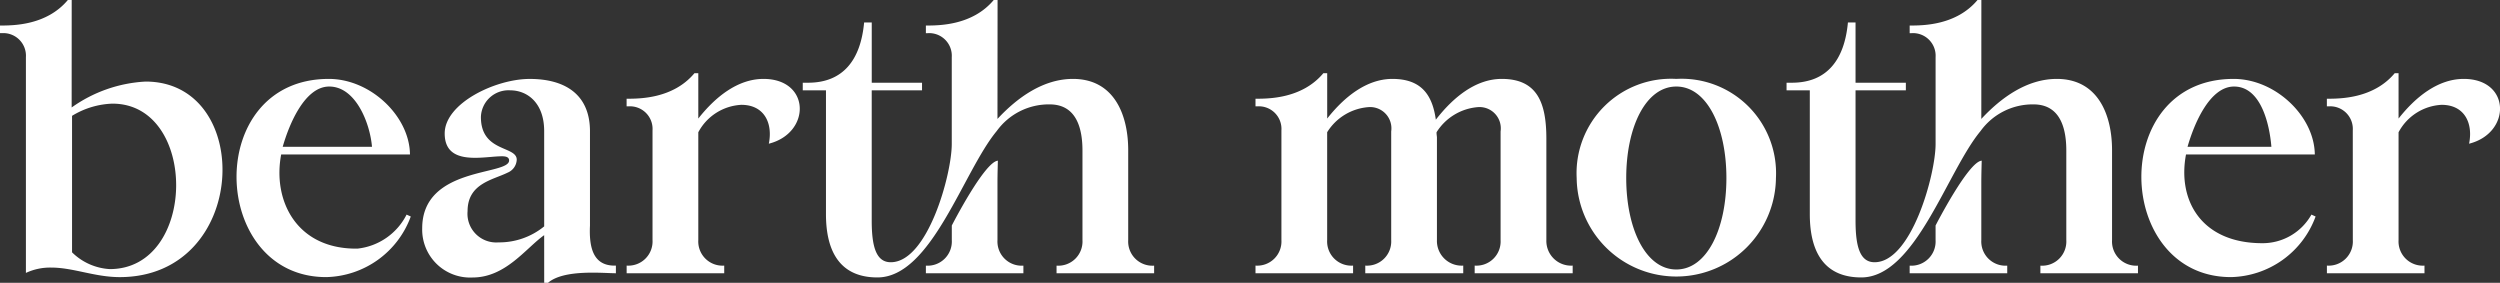 <svg viewBox="0 0 194.92 22.051" height="22.051" width="194.92" xmlns:xlink="http://www.w3.org/1999/xlink" xmlns="http://www.w3.org/2000/svg" id="Group_382">
  <rect x="0" y="0" width="194.92" height="22.051" fill="#333333" stroke="none"/>
  <defs>
    <clipPath id="clip-path">
      <rect fill="#fff" height="22.051" width="194.92" id="Rectangle_214"></rect>
    </clipPath>
  </defs>
  <g clip-path="url(#clip-path)" transform="translate(0 0)" id="Group_381">
    <path fill="#fff" transform="translate(0 0)" d="M5.587,8.38A10.9,10.9,0,0,1,11.352,6.36c8.5,0,8.083,15.246-2.021,15.246-1.932,0-3.626-.743-5.32-.743a4.447,4.447,0,0,0-1.991.416V4.458A1.763,1.763,0,0,0,.149,2.585H0V1.991c1.01,0,3.626,0,5.29-1.991h.3Zm.03,11.293a4.551,4.551,0,0,0,2.942,1.308c6.835,0,6.895-12.9.208-12.9a6.415,6.415,0,0,0-3.15.951Z" id="Path_428"></path>
    <path fill="#fff" transform="translate(-79.786 -26.608)" d="M111.813,43.488a7.188,7.188,0,0,1-6.6,4.725c-9.094,0-9.6-15.453.208-15.453,3.269,0,6.3,2.918,6.33,5.89H101.709c-.684,3.6,1.2,7.4,5.944,7.343a4.875,4.875,0,0,0,3.834-2.653Zm-3.023-5.433c-.149-1.813-1.256-4.7-3.336-4.7-1.9,0-3.12,2.918-3.626,4.7Z" id="Path_429"></path>
    <path fill="#fff" transform="translate(-722.193 -26.608)" d="M902.736,43.488a7.188,7.188,0,0,1-6.6,4.725c-9.094,0-9.6-15.453.208-15.453,3.269,0,6.3,2.918,6.33,5.89H892.632c-.683,3.6,1.219,6.919,5.944,6.919a4.362,4.362,0,0,0,3.834-2.229Zm-3.447-5.433c-.149-1.813-.832-4.7-2.912-4.7-1.9,0-3.12,2.918-3.626,4.7Z" id="Path_430"></path>
    <path fill="#fff" transform="translate(-142.39 -26.609)" d="M184.818,44.945c-1.427,1.01-3,3.3-5.587,3.3a3.739,3.739,0,0,1-3.923-3.834c0-4.844,6.776-4.1,6.776-5.29,0-.3-.327-.327-.565-.327-.535,0-1.337.119-2.08.119-1.218,0-2.377-.3-2.377-1.9,0-2.348,3.952-4.25,6.627-4.25,2.7,0,4.666,1.159,4.7,4.012V44.2c-.083,1.8.3,3.09,1.872,3.12h.149v.594c-1.01,0-4.041-.327-5.29.743h-.3Zm0-8.113c0-2.229-1.337-3.18-2.645-3.18a2.152,2.152,0,0,0-2.288,2.08c0,2.764,2.794,2.229,2.794,3.328a1.142,1.142,0,0,1-.713,1.01c-1.129.565-3.12.832-3.12,3a2.24,2.24,0,0,0,2.407,2.437,5.535,5.535,0,0,0,3.566-1.248Z" id="Path_431"></path>
    <path fill="#fff" transform="translate(-211.324 -24.681)" d="M262.2,34.845a1.762,1.762,0,0,0-1.872-1.872h-.149v-.594c1.01,0,3.626,0,5.29-1.991h.3v3.536c1.308-1.664,3.061-3.091,5.082-3.091,3.685,0,3.715,4.22.416,5.052.327-1.6-.357-3.031-2.14-3.031a4.035,4.035,0,0,0-3.358,2.14V43.4a1.887,1.887,0,0,0,1.991,1.991h.03v.594h-7.608v-.594h.03A1.887,1.887,0,0,0,262.2,43.4Z" id="Path_432"></path>
    <path fill="#fff" transform="translate(-270.711 0.001)" d="M348.482,9.271c1.545-1.664,3.566-3.12,5.884-3.12,3.209,0,4.309,2.794,4.309,5.557v7.014a1.887,1.887,0,0,0,1.991,1.991h.03v.594h-7.608v-.594h.03a1.887,1.887,0,0,0,1.991-1.991V11.738c0-1.635-.416-3.6-2.556-3.6a5.011,5.011,0,0,0-4.131,2.08c-2.615,3.15-5.082,11.412-9.3,11.412-3.3,0-4.012-2.585-4.012-4.933V7.042H333.3V6.448h.416c2.734,0,4.1-1.783,4.369-4.7h.594v4.7H342.6v.594h-3.923V17.206c0,2.051.357,3.239,1.486,3.239,2.883,0,4.755-6.865,4.755-9.213V4.457a1.763,1.763,0,0,0-1.872-1.872H342.9V1.99c1.01,0,3.626,0,5.29-1.991h.3Zm.031,3.256s-.031,1.083-.031,1.647v4.547a1.887,1.887,0,0,0,1.991,1.991h.03v.594H342.9v-.594h.03a1.887,1.887,0,0,0,1.991-1.991v-1.14s2.561-5,3.6-5.054" id="Path_433"></path>
    <path fill="#fff" transform="translate(-602.515 0.001)" d="M756.994,9.271c1.545-1.664,3.566-3.12,5.884-3.12,3.21,0,4.309,2.794,4.309,5.557v7.014a1.887,1.887,0,0,0,1.991,1.991h.03v.594H761.6v-.594h.03a1.887,1.887,0,0,0,1.991-1.991V11.738c0-1.635-.416-3.6-2.556-3.6a5.011,5.011,0,0,0-4.131,2.08c-2.615,3.15-5.082,11.412-9.3,11.412-3.3,0-4.012-2.585-4.012-4.933V7.042h-1.813V6.448h.416c2.734,0,4.1-1.783,4.369-4.7h.594v4.7h3.923v.594h-3.923V17.206c0,2.051.357,3.239,1.486,3.239,2.883,0,4.755-6.865,4.755-9.213V4.457a1.763,1.763,0,0,0-1.872-1.872h-.149V1.99c1.01,0,3.626,0,5.29-1.991h.3Zm.031,3.256s-.031,1.083-.031,1.647v4.547a1.887,1.887,0,0,0,1.991,1.991h.03v.594h-7.608v-.594h.03a1.887,1.887,0,0,0,1.991-1.991v-1.14s2.561-5,3.6-5.054" id="Path_434"></path>
    <path fill="#fff" transform="translate(-423.423 -24.681)" d="M523.333,34.845a1.762,1.762,0,0,0-1.872-1.872h-.149v-.594c1.01,0,3.626,0,5.29-1.991h.3v3.536c1.308-1.664,3.061-3.091,5.082-3.091,2.259,0,3.12,1.248,3.388,3.18,1.337-1.724,3.091-3.18,5.141-3.18,2.794,0,3.477,1.9,3.477,4.666V43.4a1.927,1.927,0,0,0,2.021,1.991h.03v.594H538.4v-.594h.03a1.887,1.887,0,0,0,1.991-1.991v-8.47a1.662,1.662,0,0,0-1.724-1.9,4.2,4.2,0,0,0-3.269,1.961v.119l.03.267V43.4a1.927,1.927,0,0,0,2.021,1.991h.03v.594h-7.638v-.594h.03a1.887,1.887,0,0,0,1.991-1.991v-8.47a1.662,1.662,0,0,0-1.724-1.9,4.16,4.16,0,0,0-3.269,1.961V43.4a1.887,1.887,0,0,0,1.991,1.991h.03v.594h-7.608v-.594h.03a1.887,1.887,0,0,0,1.991-1.991Z" id="Path_435"></path>
    <path fill="#fff" transform="translate(-531.733 -26.608)" d="M662.431,32.76a7.363,7.363,0,0,1,7.769,7.727,7.769,7.769,0,0,1-15.537,0,7.363,7.363,0,0,1,7.769-7.727m0,14.859c2.377,0,3.905-3.15,3.905-7.132s-1.528-7.132-3.905-7.132-3.905,3.15-3.905,7.132,1.528,7.132,3.905,7.132" id="Path_436"></path>
    <path fill="#fff" transform="translate(-784.744 -24.681)" d="M968.186,34.845a1.762,1.762,0,0,0-1.872-1.872h-.149v-.594c1.01,0,3.626,0,5.29-1.991h.3v3.536c1.308-1.664,3.061-3.091,5.082-3.091,3.685,0,3.715,4.22.416,5.052.327-1.6-.357-3.031-2.14-3.031a4.036,4.036,0,0,0-3.358,2.14V43.4a1.887,1.887,0,0,0,1.991,1.991h.03v.594h-7.608v-.594h.03a1.887,1.887,0,0,0,1.991-1.991Z" id="Path_437"></path>
  </g>
</svg>
